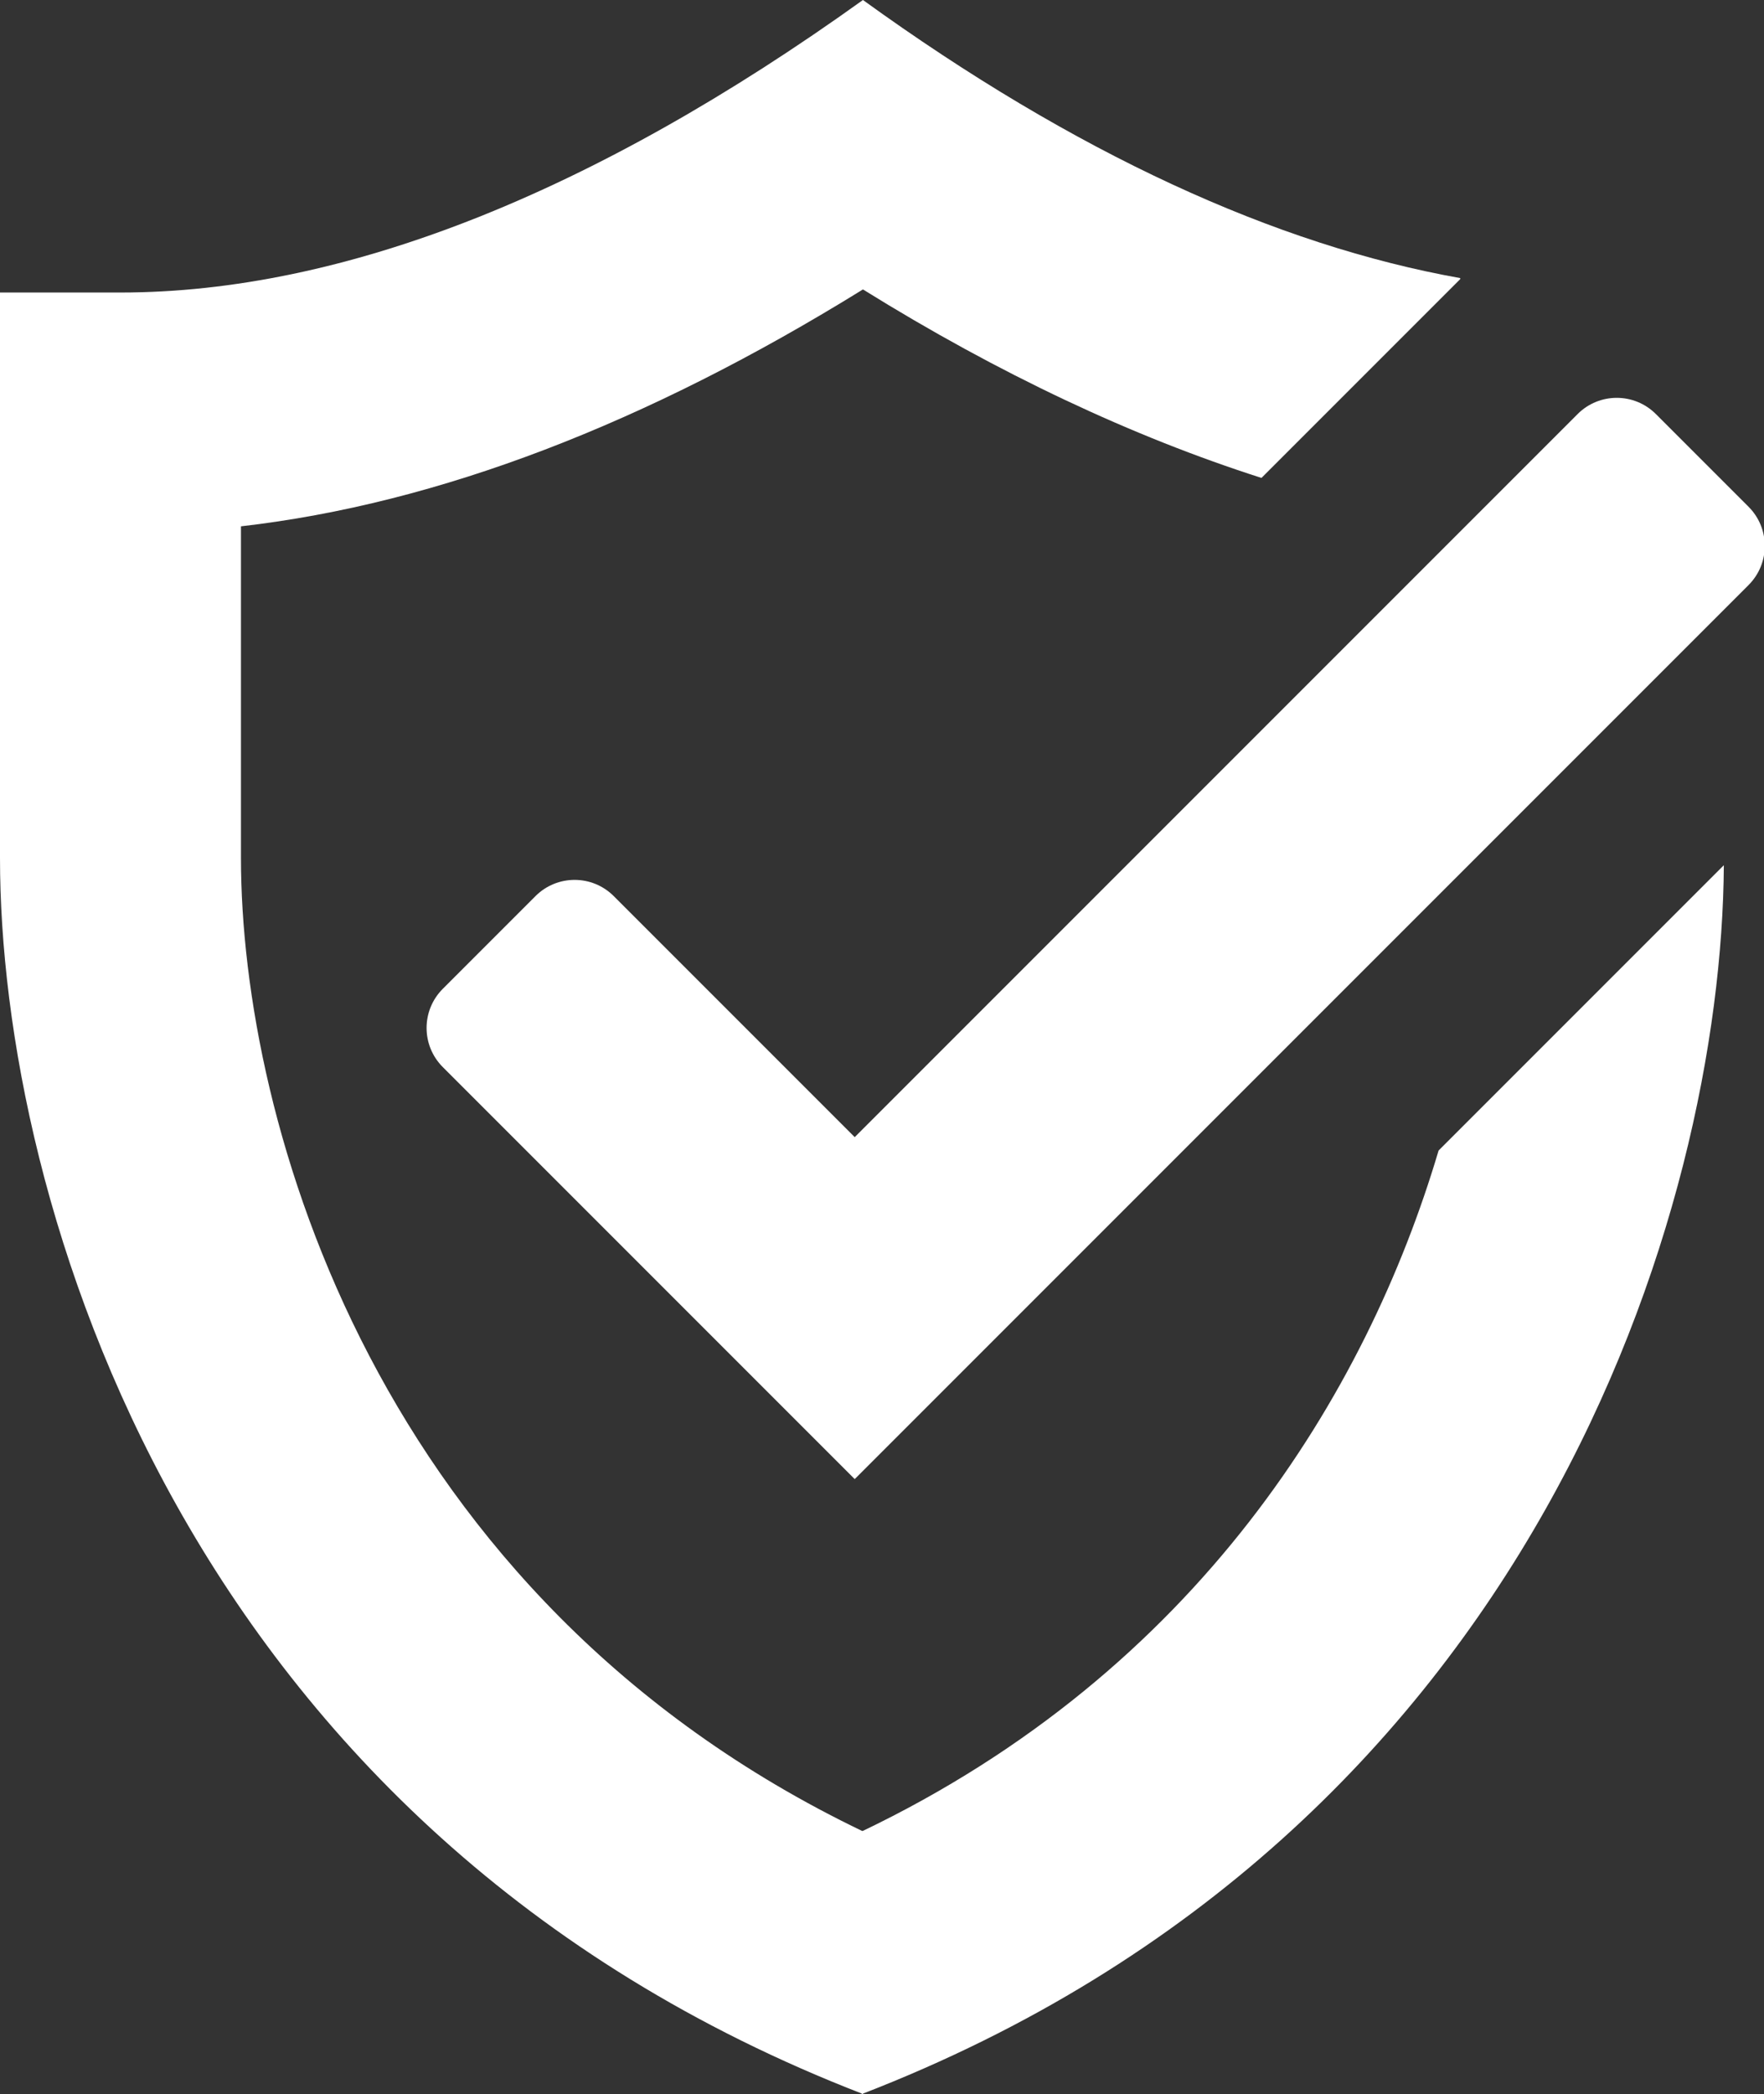 <?xml version="1.0" encoding="UTF-8"?>
<svg id="Inhalt" xmlns="http://www.w3.org/2000/svg" version="1.1" viewBox="0 0 17.13 20.33">
  <rect x="0" y="0" width="17.13" height="20.33" fill="#333333" stroke="none"/>
  <!-- Generator: Adobe Illustrator 29.7.0, SVG Export Plug-In . SVG Version: 2.1.1 Build 138)  -->
  <defs>
    <style>
      .st0 {
        fill: #fff;
      }
    </style>
  </defs>
  <path class="st0" d="M8.38,17.78c-4.73-2.27-6.04-6.89-6.04-9.45v-3.22c1.92-.22,3.94-1,6.04-2.3V0C5.76,1.88,3.33,2.84,1.17,2.84H0v5.49c0,3.31,1.78,9.45,8.38,12v-2.55Z"/>
  <path class="st0" d="M8.3,14.36l-4-4c-.21-.21-.21-.55,0-.76l.9-.9c.21-.21.55-.21.76,0l2.34,2.34,7.02-7.02c.21-.21.55-.21.76,0l.9.9c.21.21.21.55,0,.76l-8.67,8.67Z"/>
  <g>
    <path class="st0" d="M14.18,2.7c-1.79-.32-3.74-1.21-5.8-2.7v2.81c1.32.82,2.62,1.43,3.87,1.83l1.93-1.93Z"/>
    <path class="st0" d="M13.97,11.17c-.7,2.36-2.34,5.05-5.6,6.61v2.55c6.55-2.53,8.35-8.61,8.37-11.93l-2.78,2.78Z"/>
  </g>
</svg>
